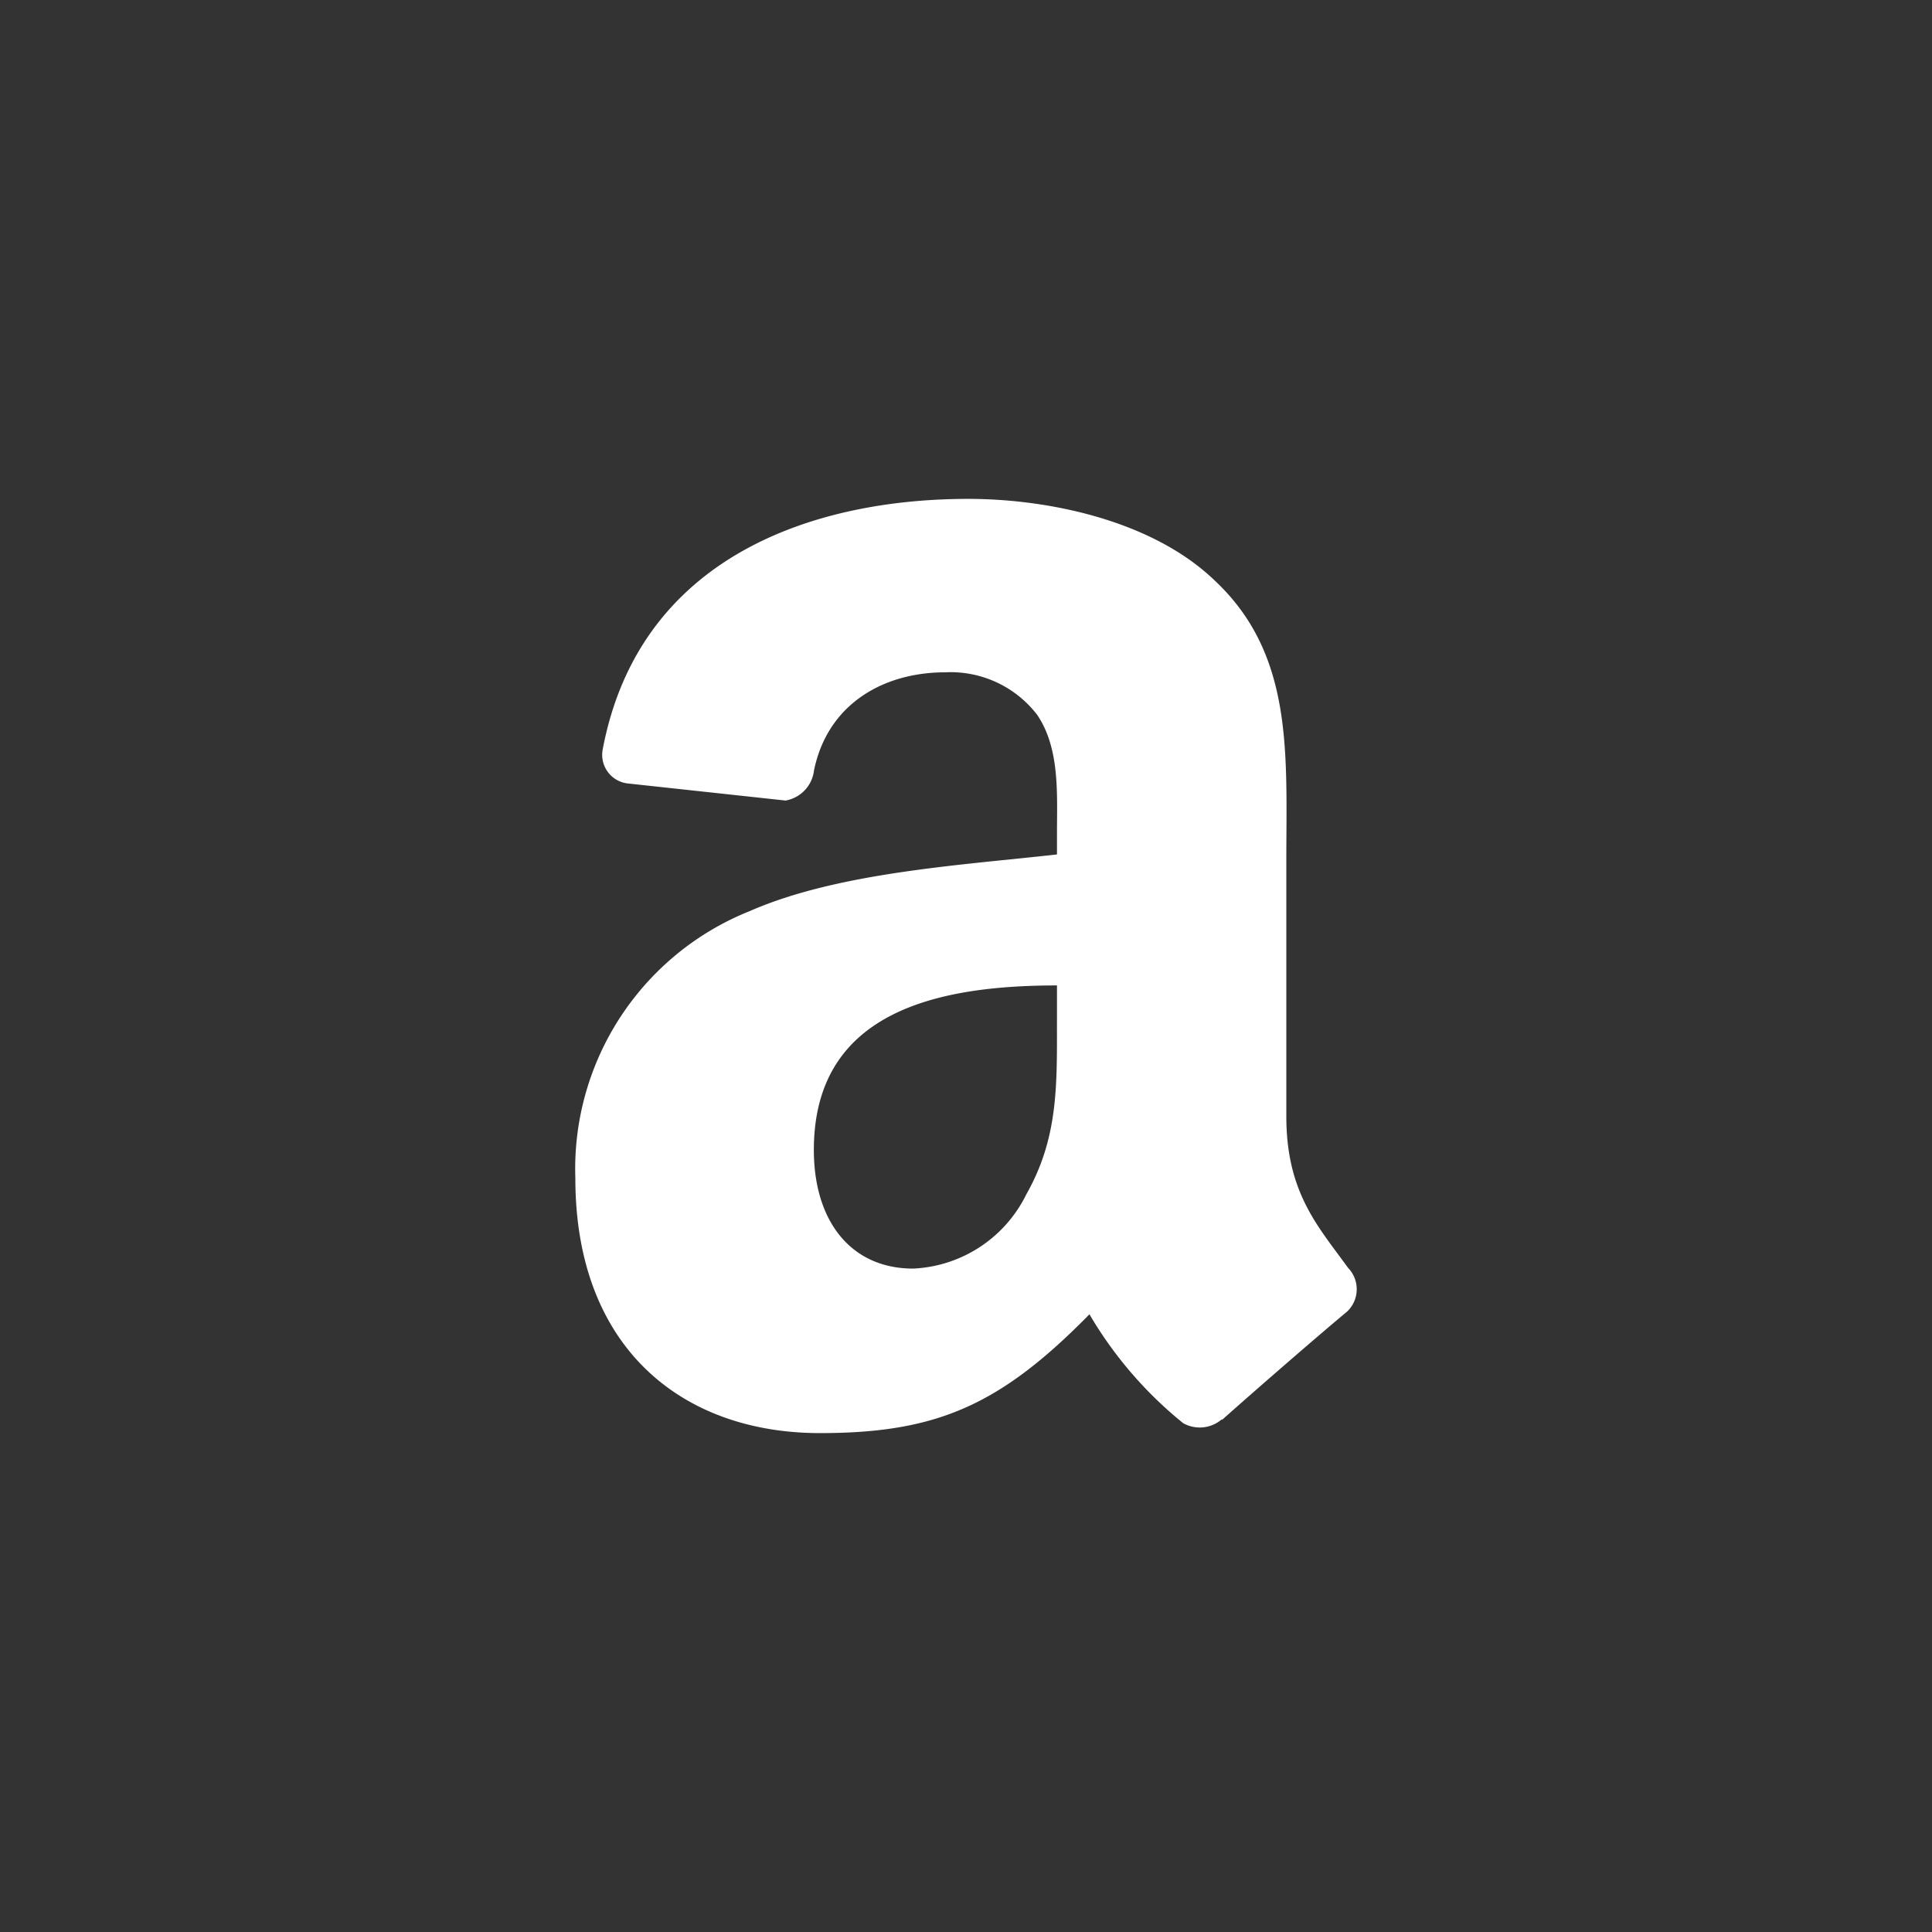 <svg xmlns="http://www.w3.org/2000/svg" viewBox="0 0 100 100"><rect x="0" y="0" width="100" height="100" fill="#333333" stroke="none"/><title>icon_amazon</title><rect width="100" height="100" style="fill:none"/><path d="M54.708,52.838c0,3.298.081,6.042-1.584,8.977a6.867,6.867,0,0,1-5.856,3.847c-3.241,0-5.143-2.475-5.143-6.139,0-7.207,6.464-8.517,12.584-8.517V52.838m8.53,20.627a1.751,1.751,0,0,1-1.996.199,20.688,20.688,0,0,1-4.853-5.636c-4.643,4.729-7.933,6.149-13.948,6.149-7.126,0-12.662-4.401-12.662-13.192a14.367,14.367,0,0,1,9.02-13.824c4.592-2.015,11.002-2.381,15.909-2.935V43.132c0-2.015.159-4.396-1.028-6.136A5.646,5.646,0,0,0,48.93,34.799c-3.225,0-6.096,1.652-6.798,5.082a1.792,1.792,0,0,1-1.471,1.555l-8.199-.888a1.491,1.491,0,0,1-1.264-1.77C33.083,28.83,42.068,25.822,50.119,25.822c4.113,0,9.498,1.1,12.743,4.215,4.116,3.847,3.718,8.974,3.718,14.561V57.78c0,3.962,1.649,5.703,3.196,7.844a1.592,1.592,0,0,1-.03,2.244c-1.727,1.444-4.799,4.116-6.488,5.62Z" style="fill:#fff;fill-rule:evenodd"/></svg>